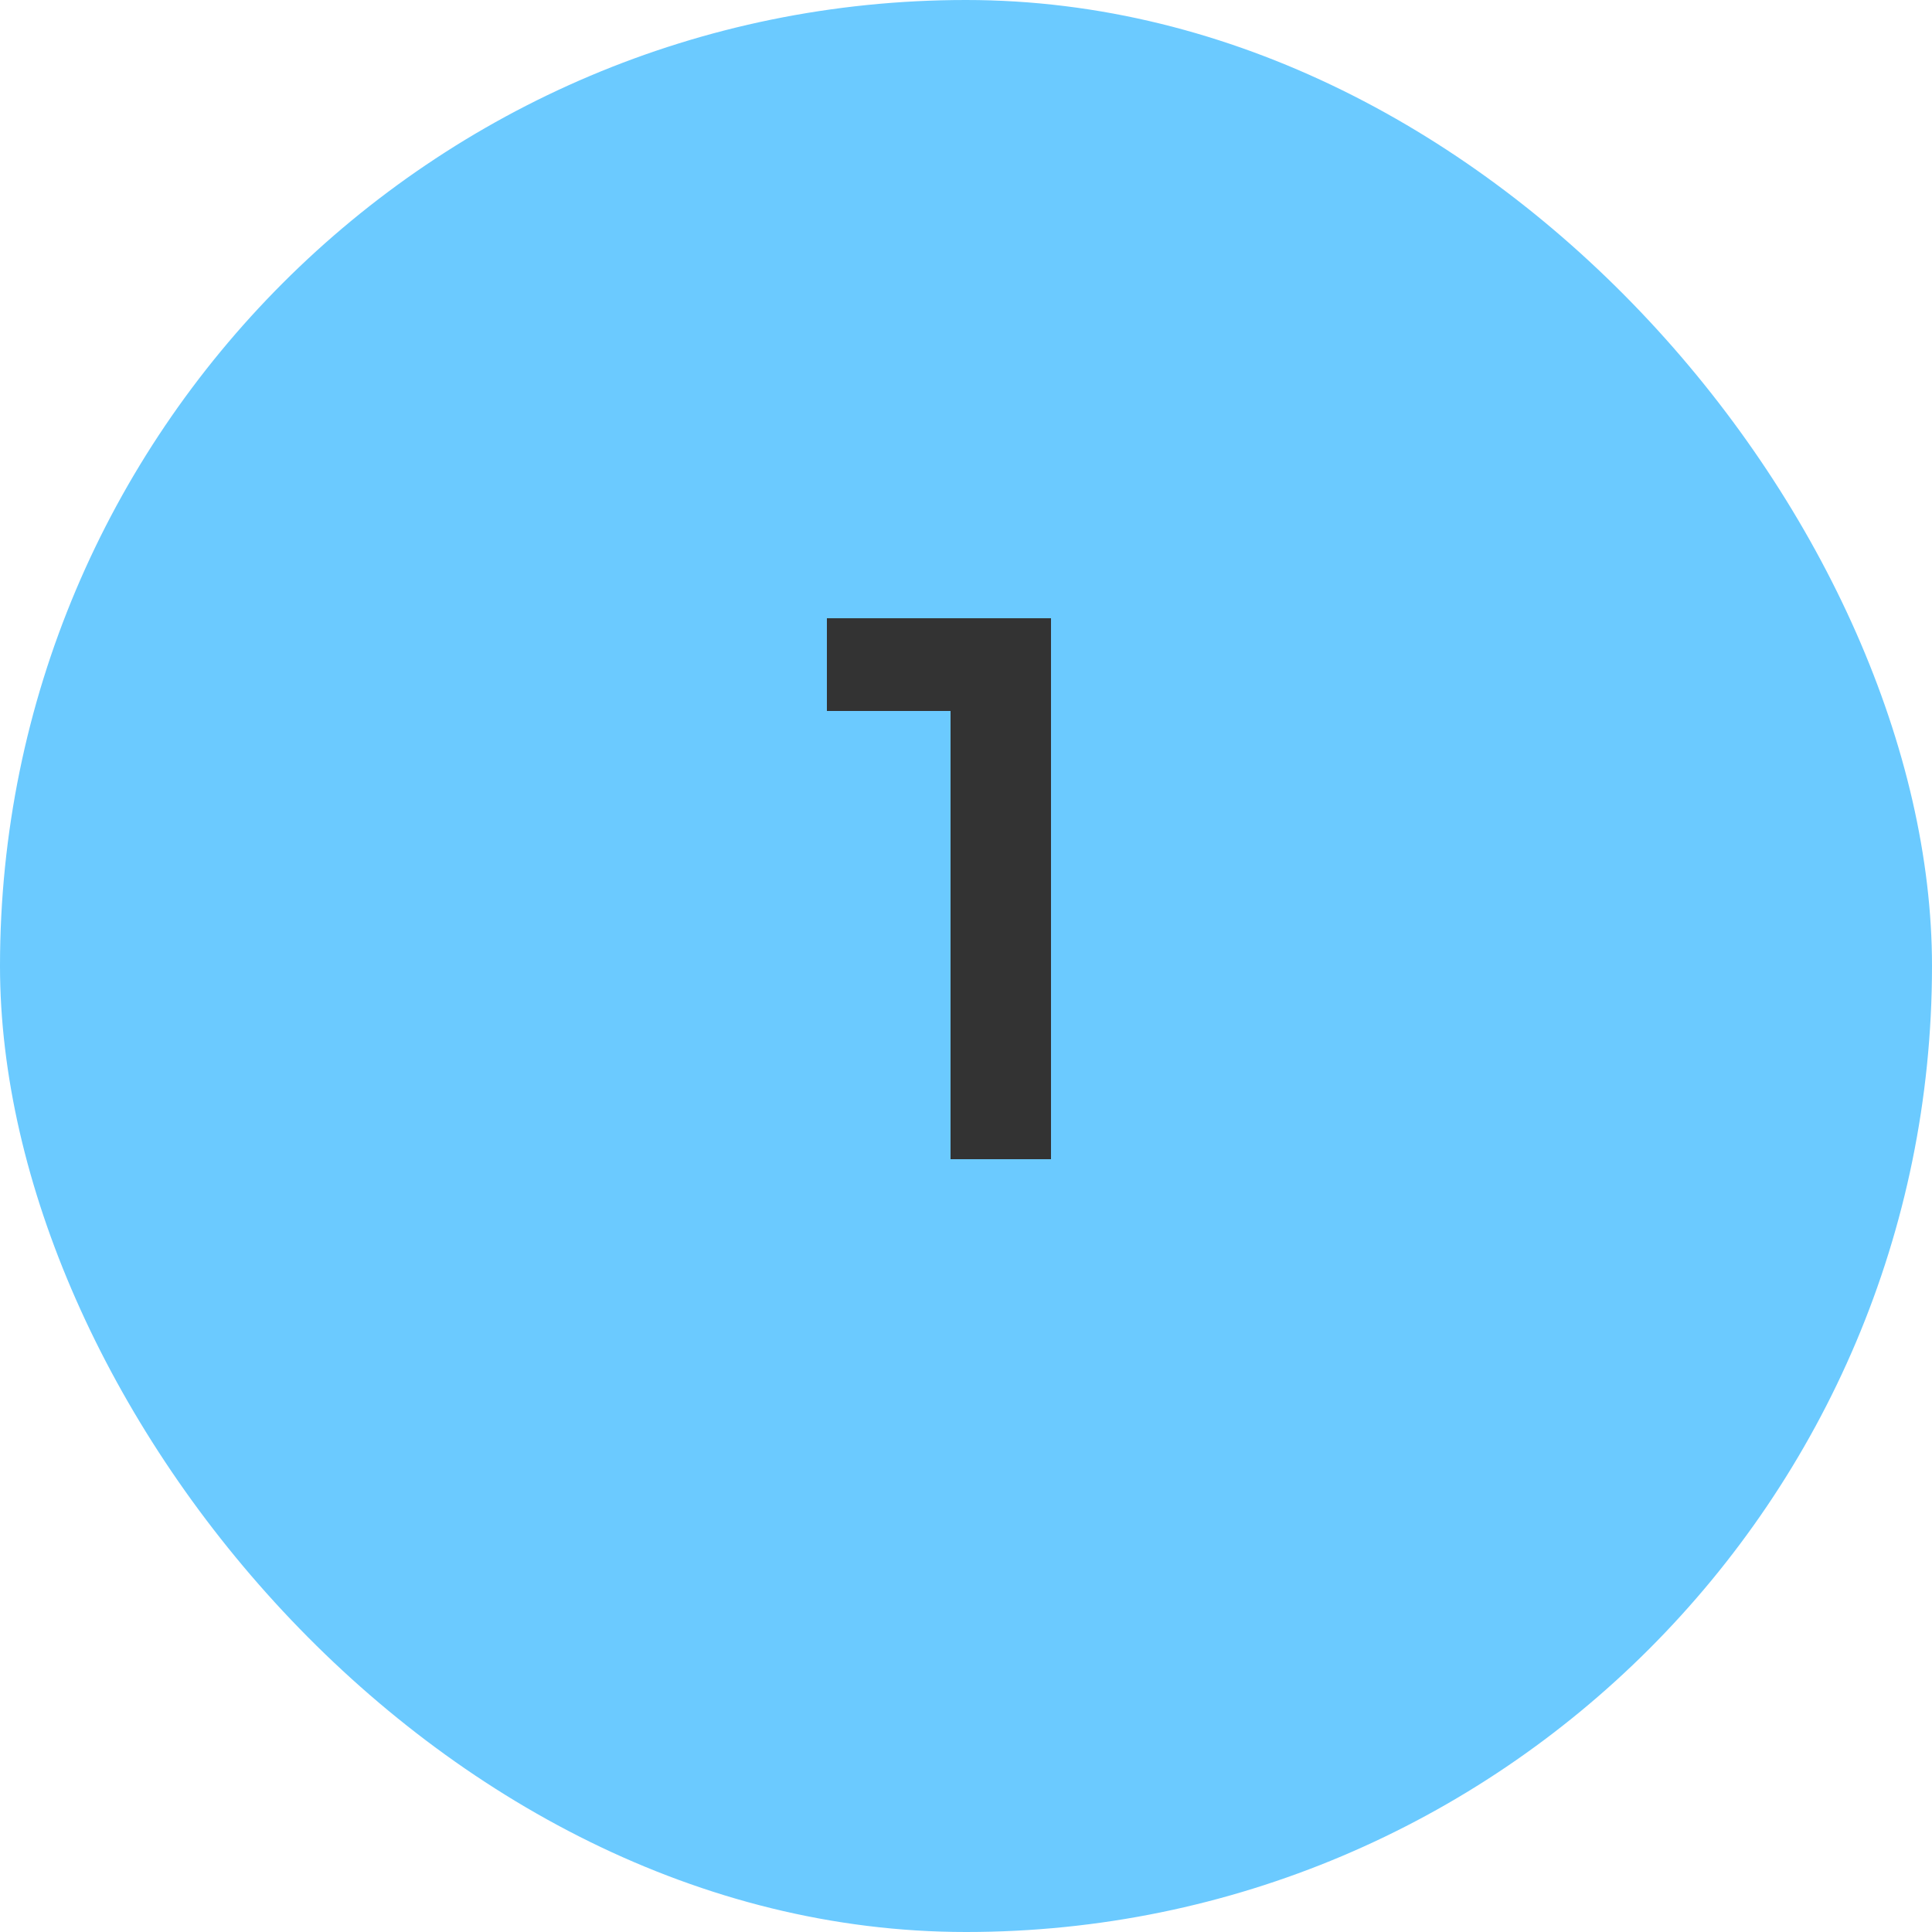 <?xml version="1.0" encoding="UTF-8"?> <svg xmlns="http://www.w3.org/2000/svg" width="75" height="75" viewBox="0 0 75 75" fill="none"> <rect width="75" height="75" rx="37.5" fill="#6BCAFF"></rect> <path d="M36.9 45H40.8V24H32.1V27.6H36.9V45Z" fill="#333333"></path> </svg> 